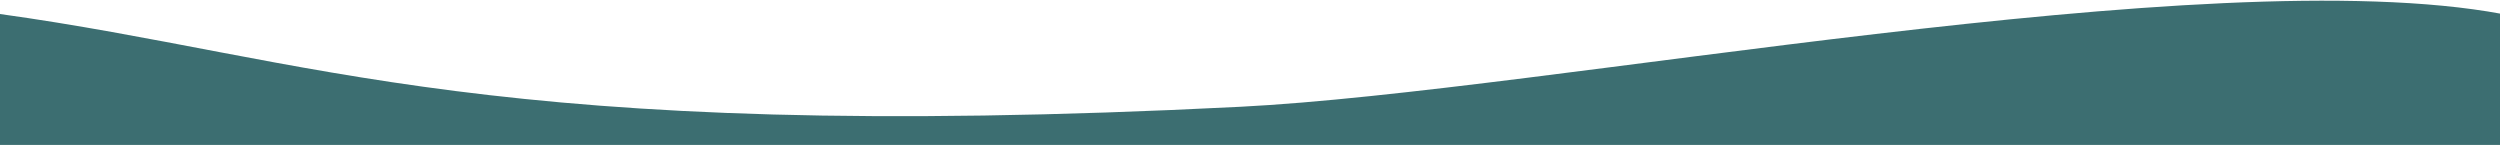 <svg width="1440" height="84" viewBox="0 0 1440 84" fill="none" xmlns="http://www.w3.org/2000/svg">
<path d="M714.5 61.5C281 83.5 180.667 33.167 -0.5 8V83.5H1441V8C1271.5 -23.5 891.146 52.536 714.5 61.5Z" fill="#3C6E71"/>
</svg>
